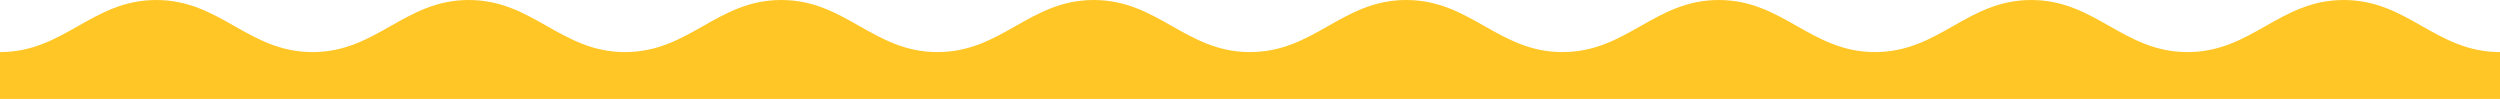 <svg width="1920" height="76" viewBox="0 0 1920 76" fill="none" xmlns="http://www.w3.org/2000/svg">
<path d="M0 40C49.398 40 70.602 0 120 0C169.398 0 190.602 40 240 40C289.398 40 310.602 0 360 0C409.398 0 430.602 40 480 40C529.398 40 550.602 0 600 0C649.398 0 670.602 40 720 40C769.398 40 790.602 0 840 0C889.398 0 910.602 40 960 40C1009.4 40 1030.6 0 1080 0C1129.4 0 1150.6 40 1200 40C1249.4 40 1270.6 0 1320 0C1369.4 0 1390.6 40 1440 40C1489.4 40 1510.6 0 1560 0C1609.4 0 1630.6 40 1680 40C1729.4 40 1750.6 0 1800 0C1849.4 0 1870.6 40 1920 40V76H0V40Z" fill="#FFC625"/>
</svg>
